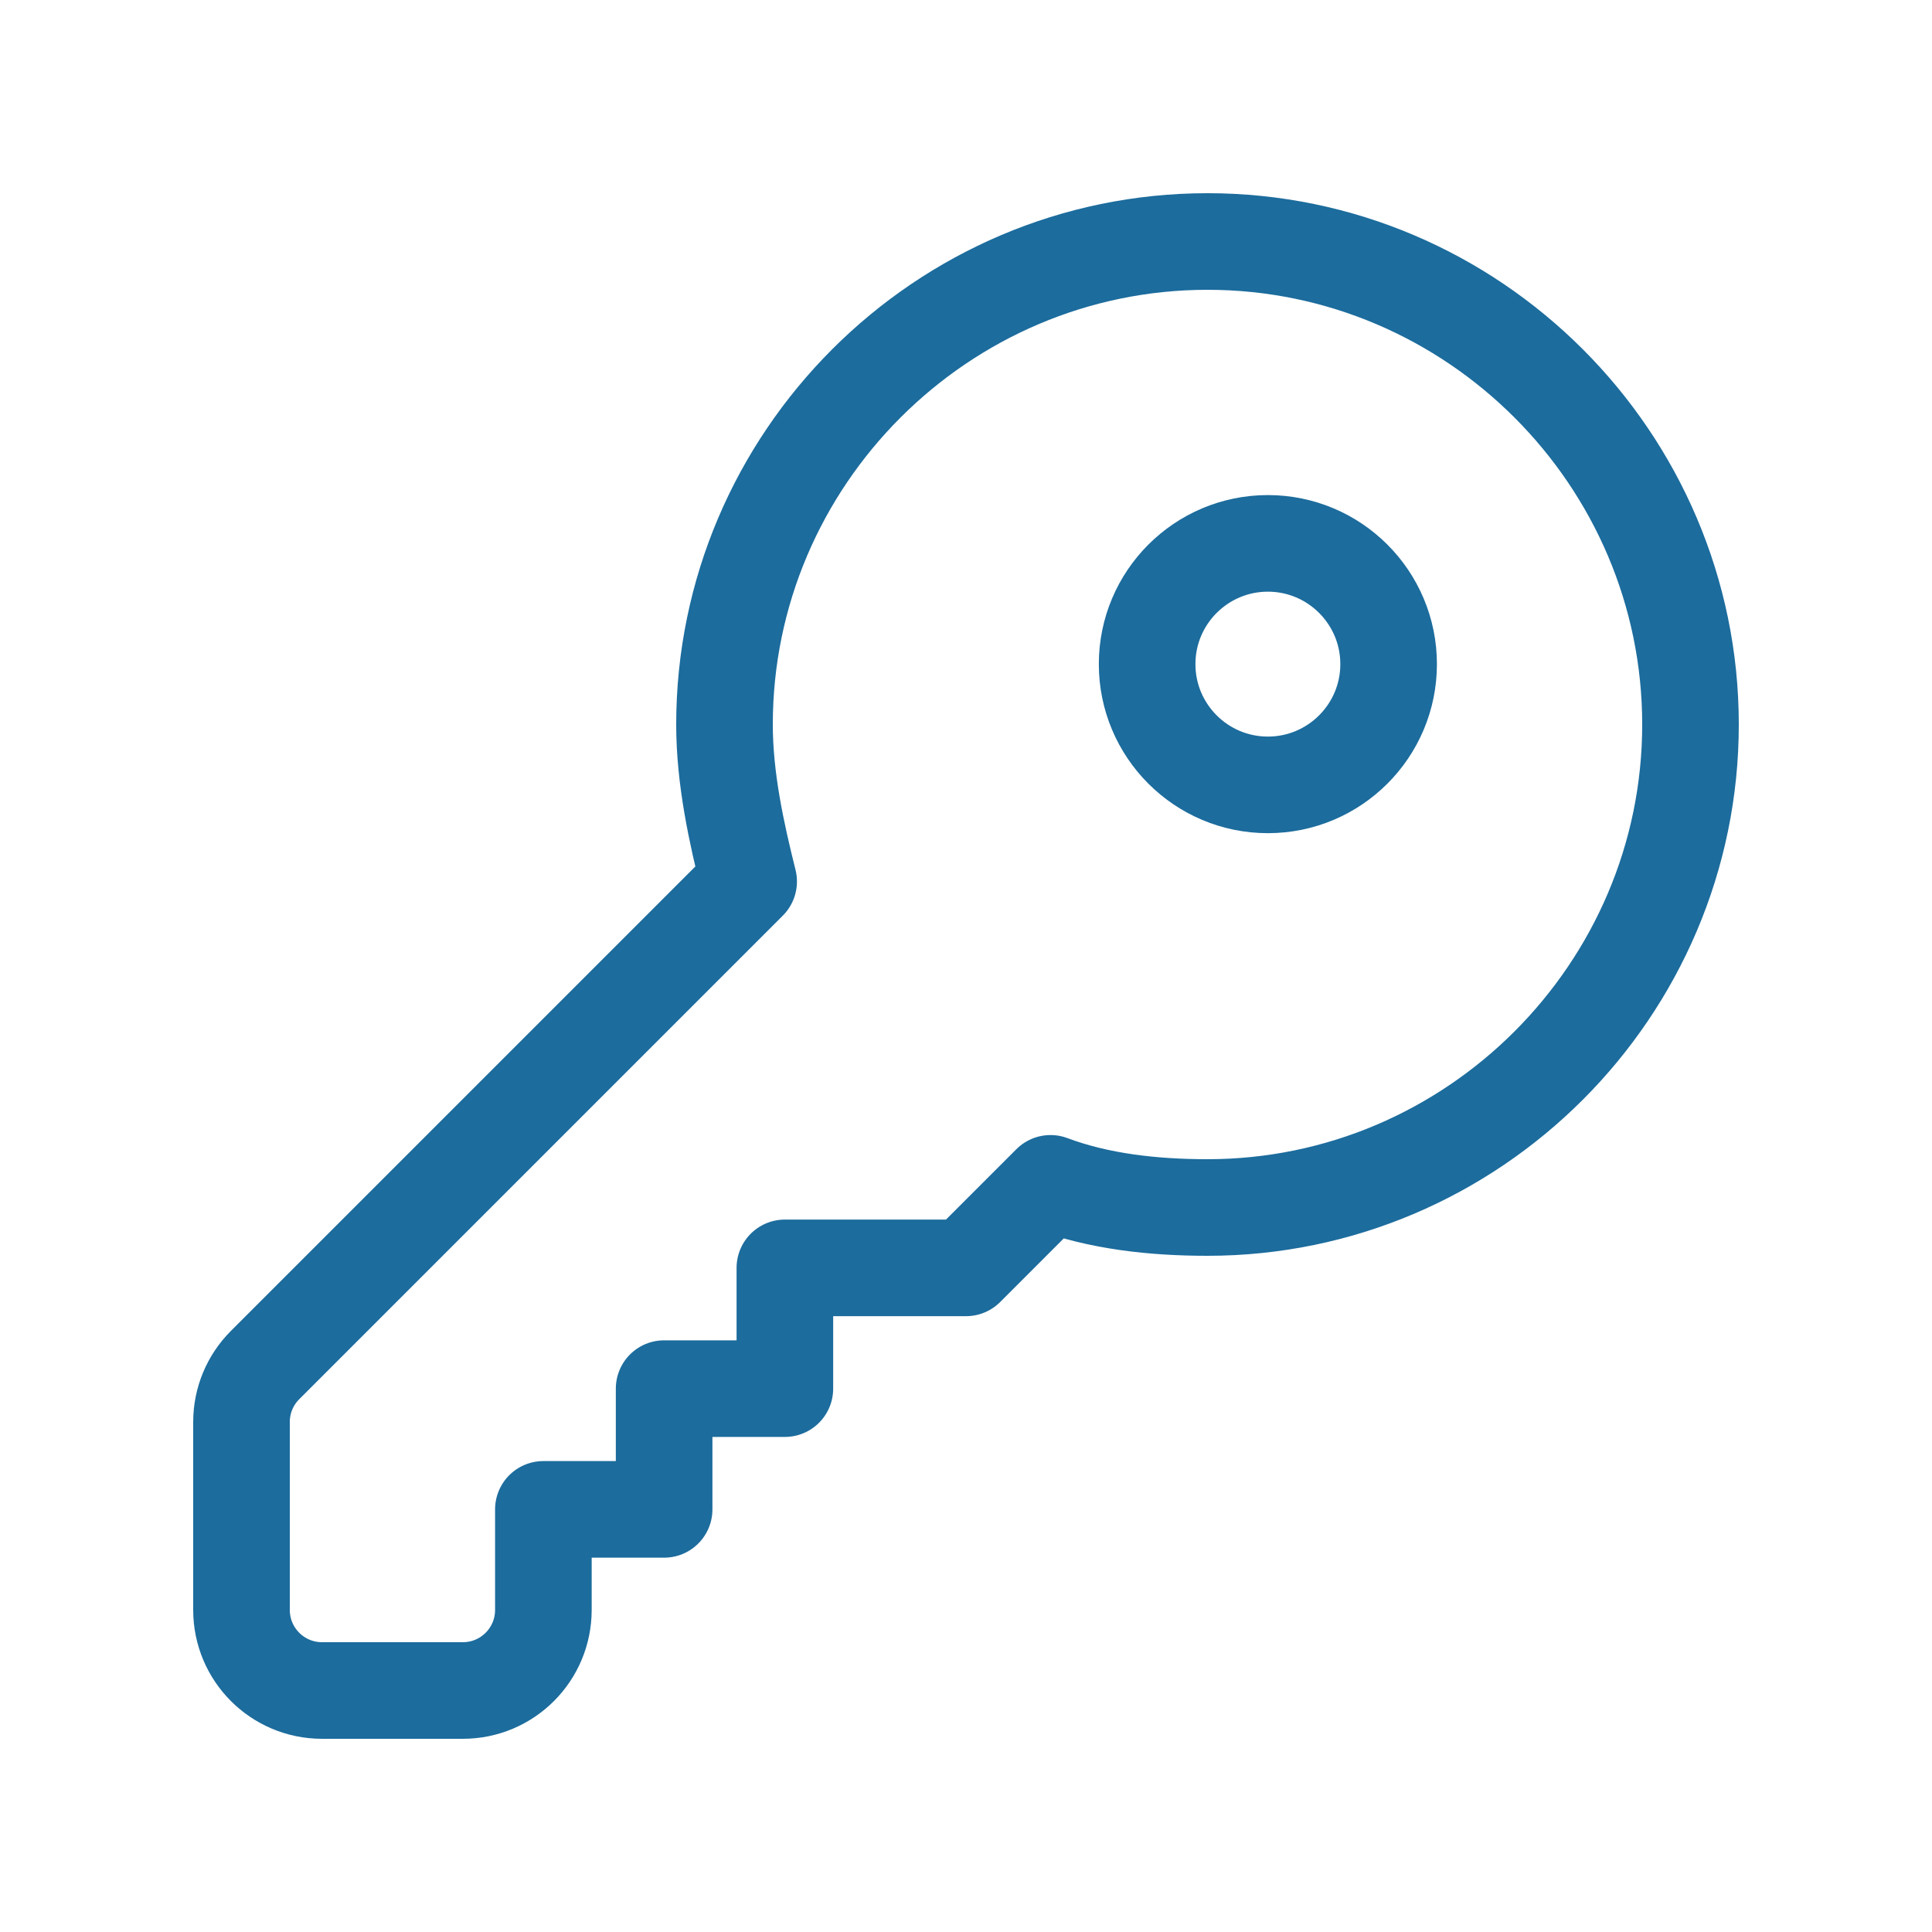 <svg xmlns="http://www.w3.org/2000/svg" width="16" height="16" viewBox="0 0 16 16" fill="none">
  <path d="M10 2C7.8 2 6 3.8 6 6C6 6.45 6.1 6.9 6.2 7.3L2.195 11.305C2.07 11.43 2 11.599 2 11.776V13.333C2 13.701 2.298 14 2.667 14H3.833C4.202 14 4.5 13.701 4.5 13.333C4.5 12.861 4.5 12.5 4.5 12.5H5.5C5.5 11.95 5.5 11.5 5.5 11.5H6.5C6.5 10.95 6.5 10.5 6.5 10.5H8L8.7 9.8C9.1 9.95 9.55 10 10 10C12.2 10 14 8.2 14 6C14 3.8 12.2 2 10 2Z" stroke="#1C6C9D" stroke-width="0.8" stroke-miterlimit="10" stroke-linecap="round" stroke-linejoin="round"/>
  <path d="M10.5 6.5C11.052 6.5 11.5 6.052 11.5 5.5C11.5 4.948 11.052 4.5 10.5 4.5C9.948 4.5 9.5 4.948 9.5 5.5C9.5 6.052 9.948 6.5 10.5 6.5Z" stroke="#1C6C9D" stroke-width="0.8" stroke-miterlimit="10" stroke-linecap="round" stroke-linejoin="round"/>
</svg>